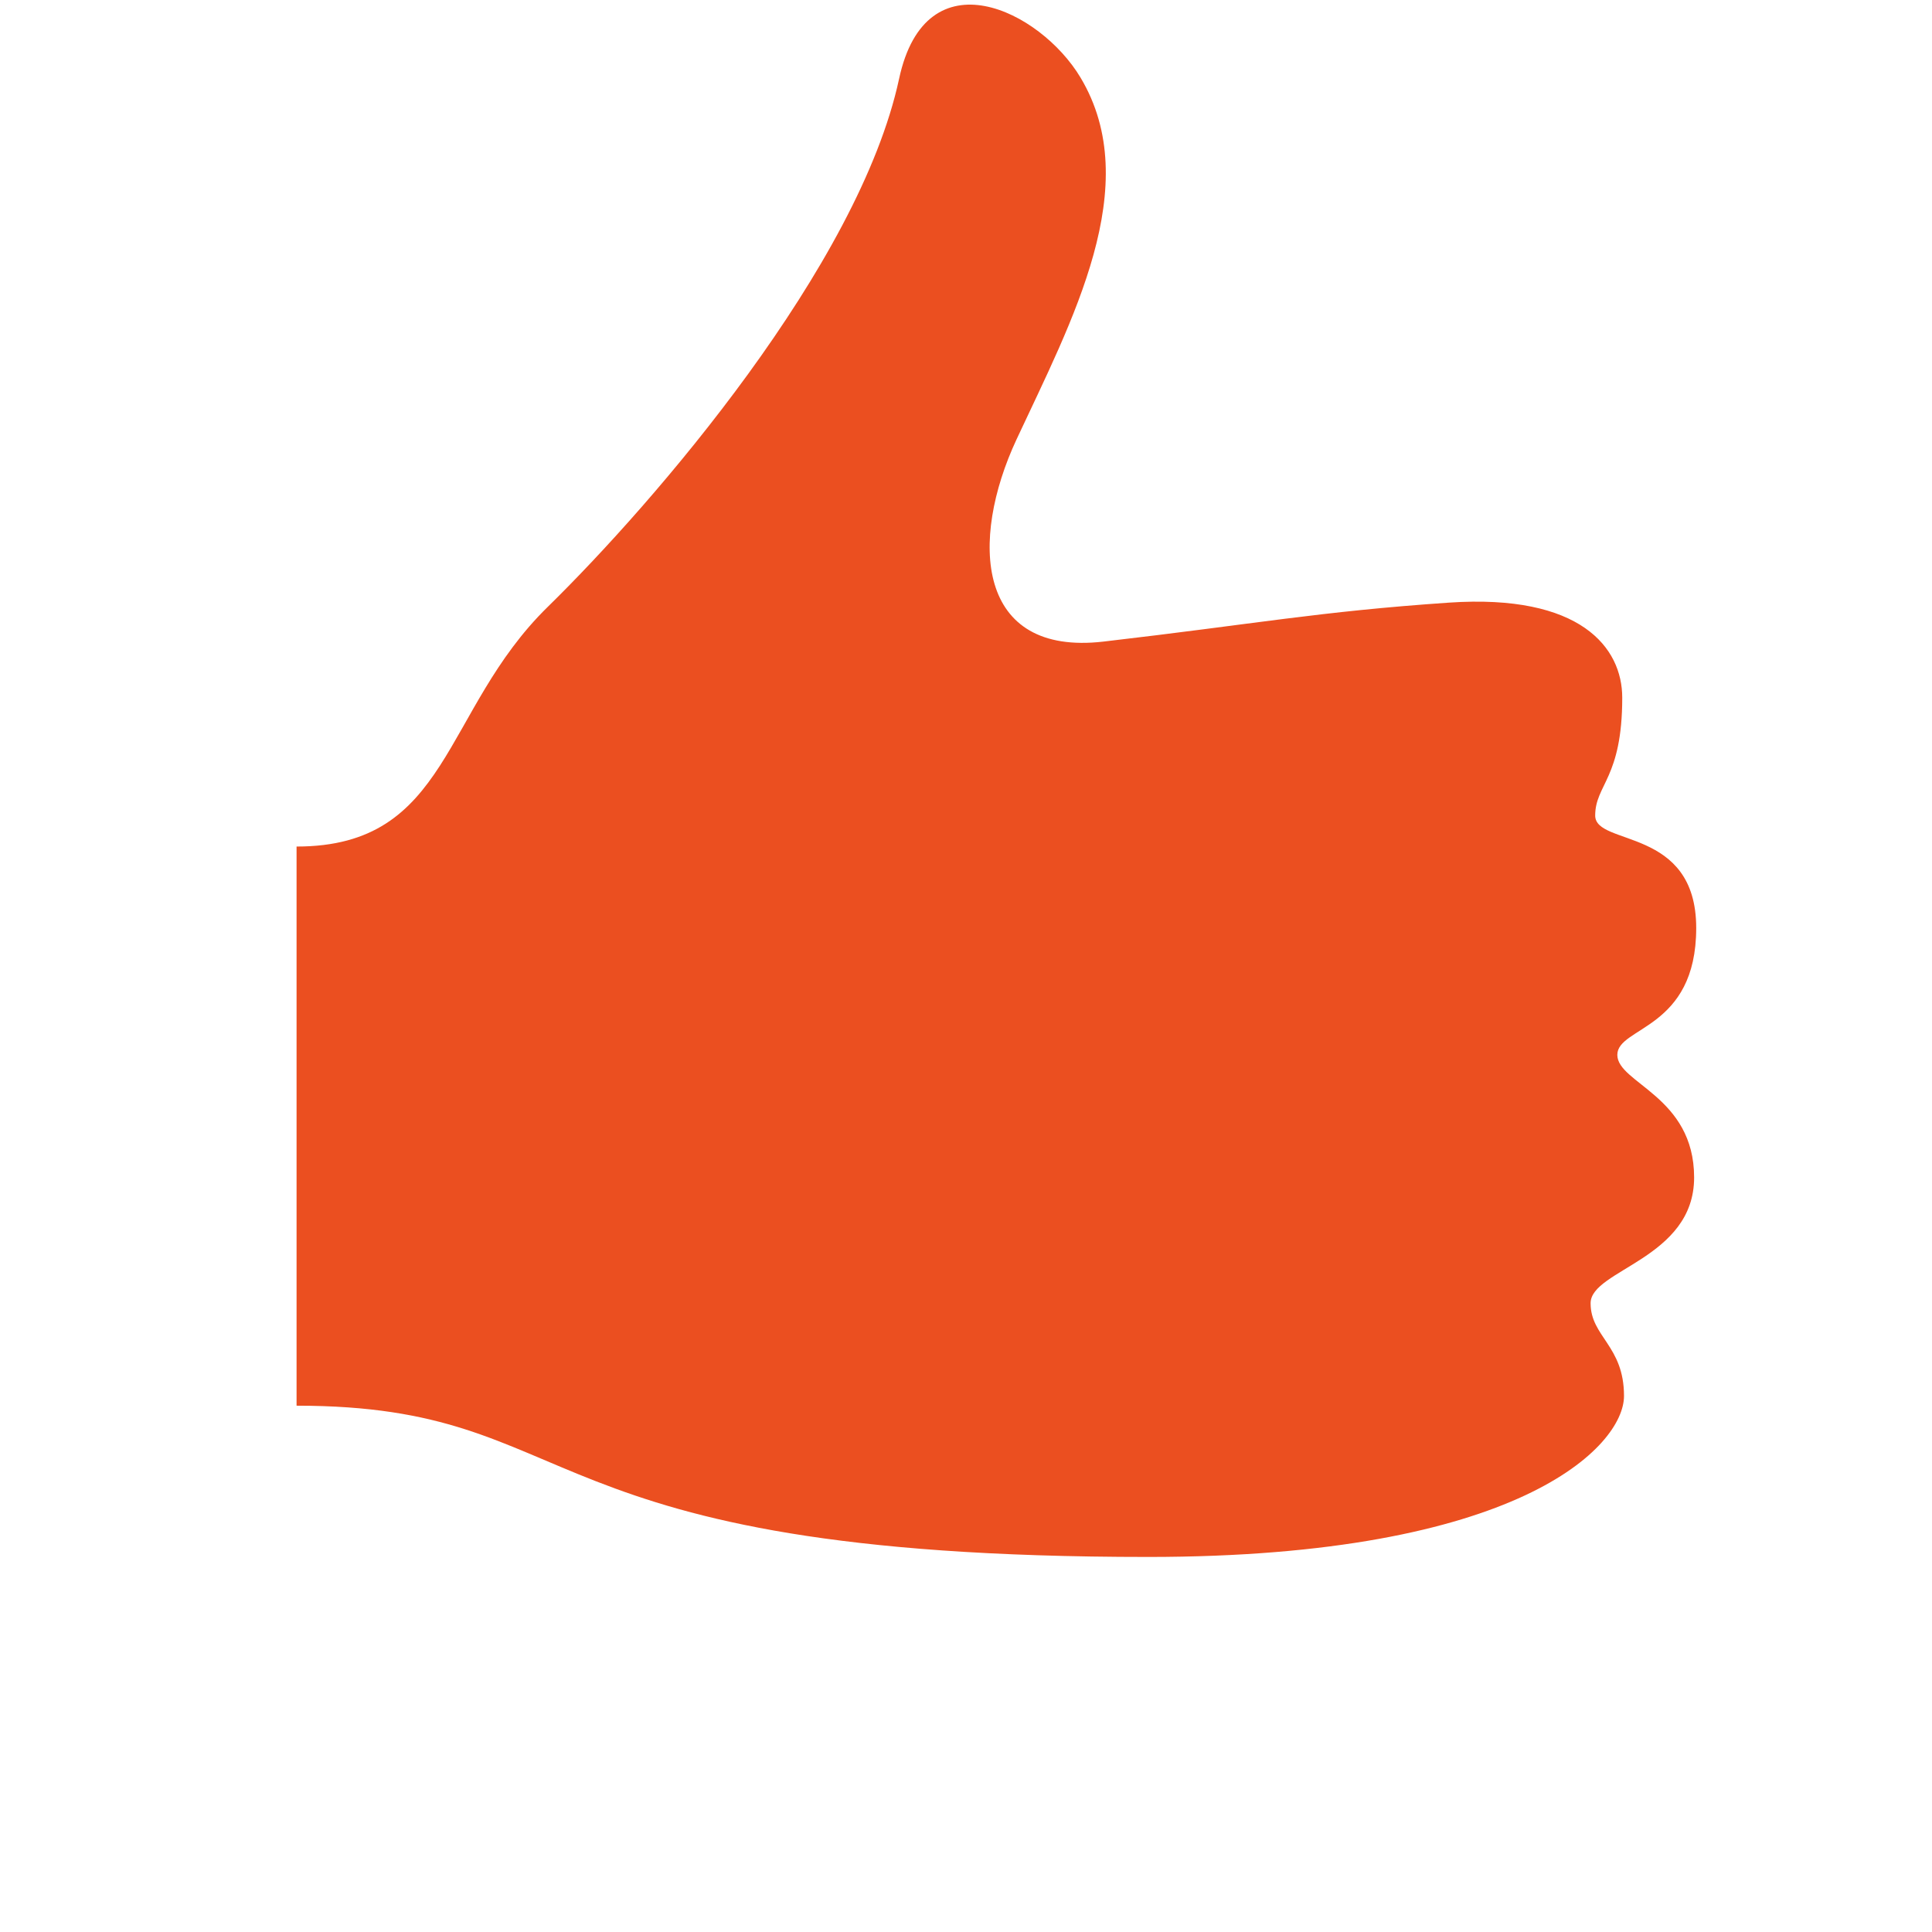 <svg xmlns="http://www.w3.org/2000/svg" viewBox="0 0 240 240" width="240" height="240">
	<style>
		tspan { white-space:pre }
		.shp0 { fill: #EB4F20 } 
	</style>
	<path id="Layer" class="shp0" d="M134.21 9.61C142.28 23.05 133.13 39.89 126.28 54.58C120.39 67.2 121.29 81.53 137.08 79.7C156.12 77.49 163.79 75.97 180 74.86C196.36 73.75 201.52 80.45 201.52 86.67C201.52 96.71 198.16 97.46 198.16 101.31C198.16 105.16 210.71 102.65 210.71 115.28C210.71 127.93 200.91 127.51 200.91 131.04C200.91 134.57 210.45 136.16 210.45 146.27C210.45 156.38 197.59 157.72 197.59 161.89C197.59 166.06 201.74 167.15 201.74 173.41C201.74 179.66 188.69 193.41 142.64 193.41C64.17 193.41 73.47 174.62 36.84 174.62L36.84 105.16C55.91 105.16 54.87 88.29 68.03 75.4C81.31 62.4 106.7 32.97 111.69 9.78C115.03 -5.75 129.23 1.3 134.21 9.61Z" />
</svg>